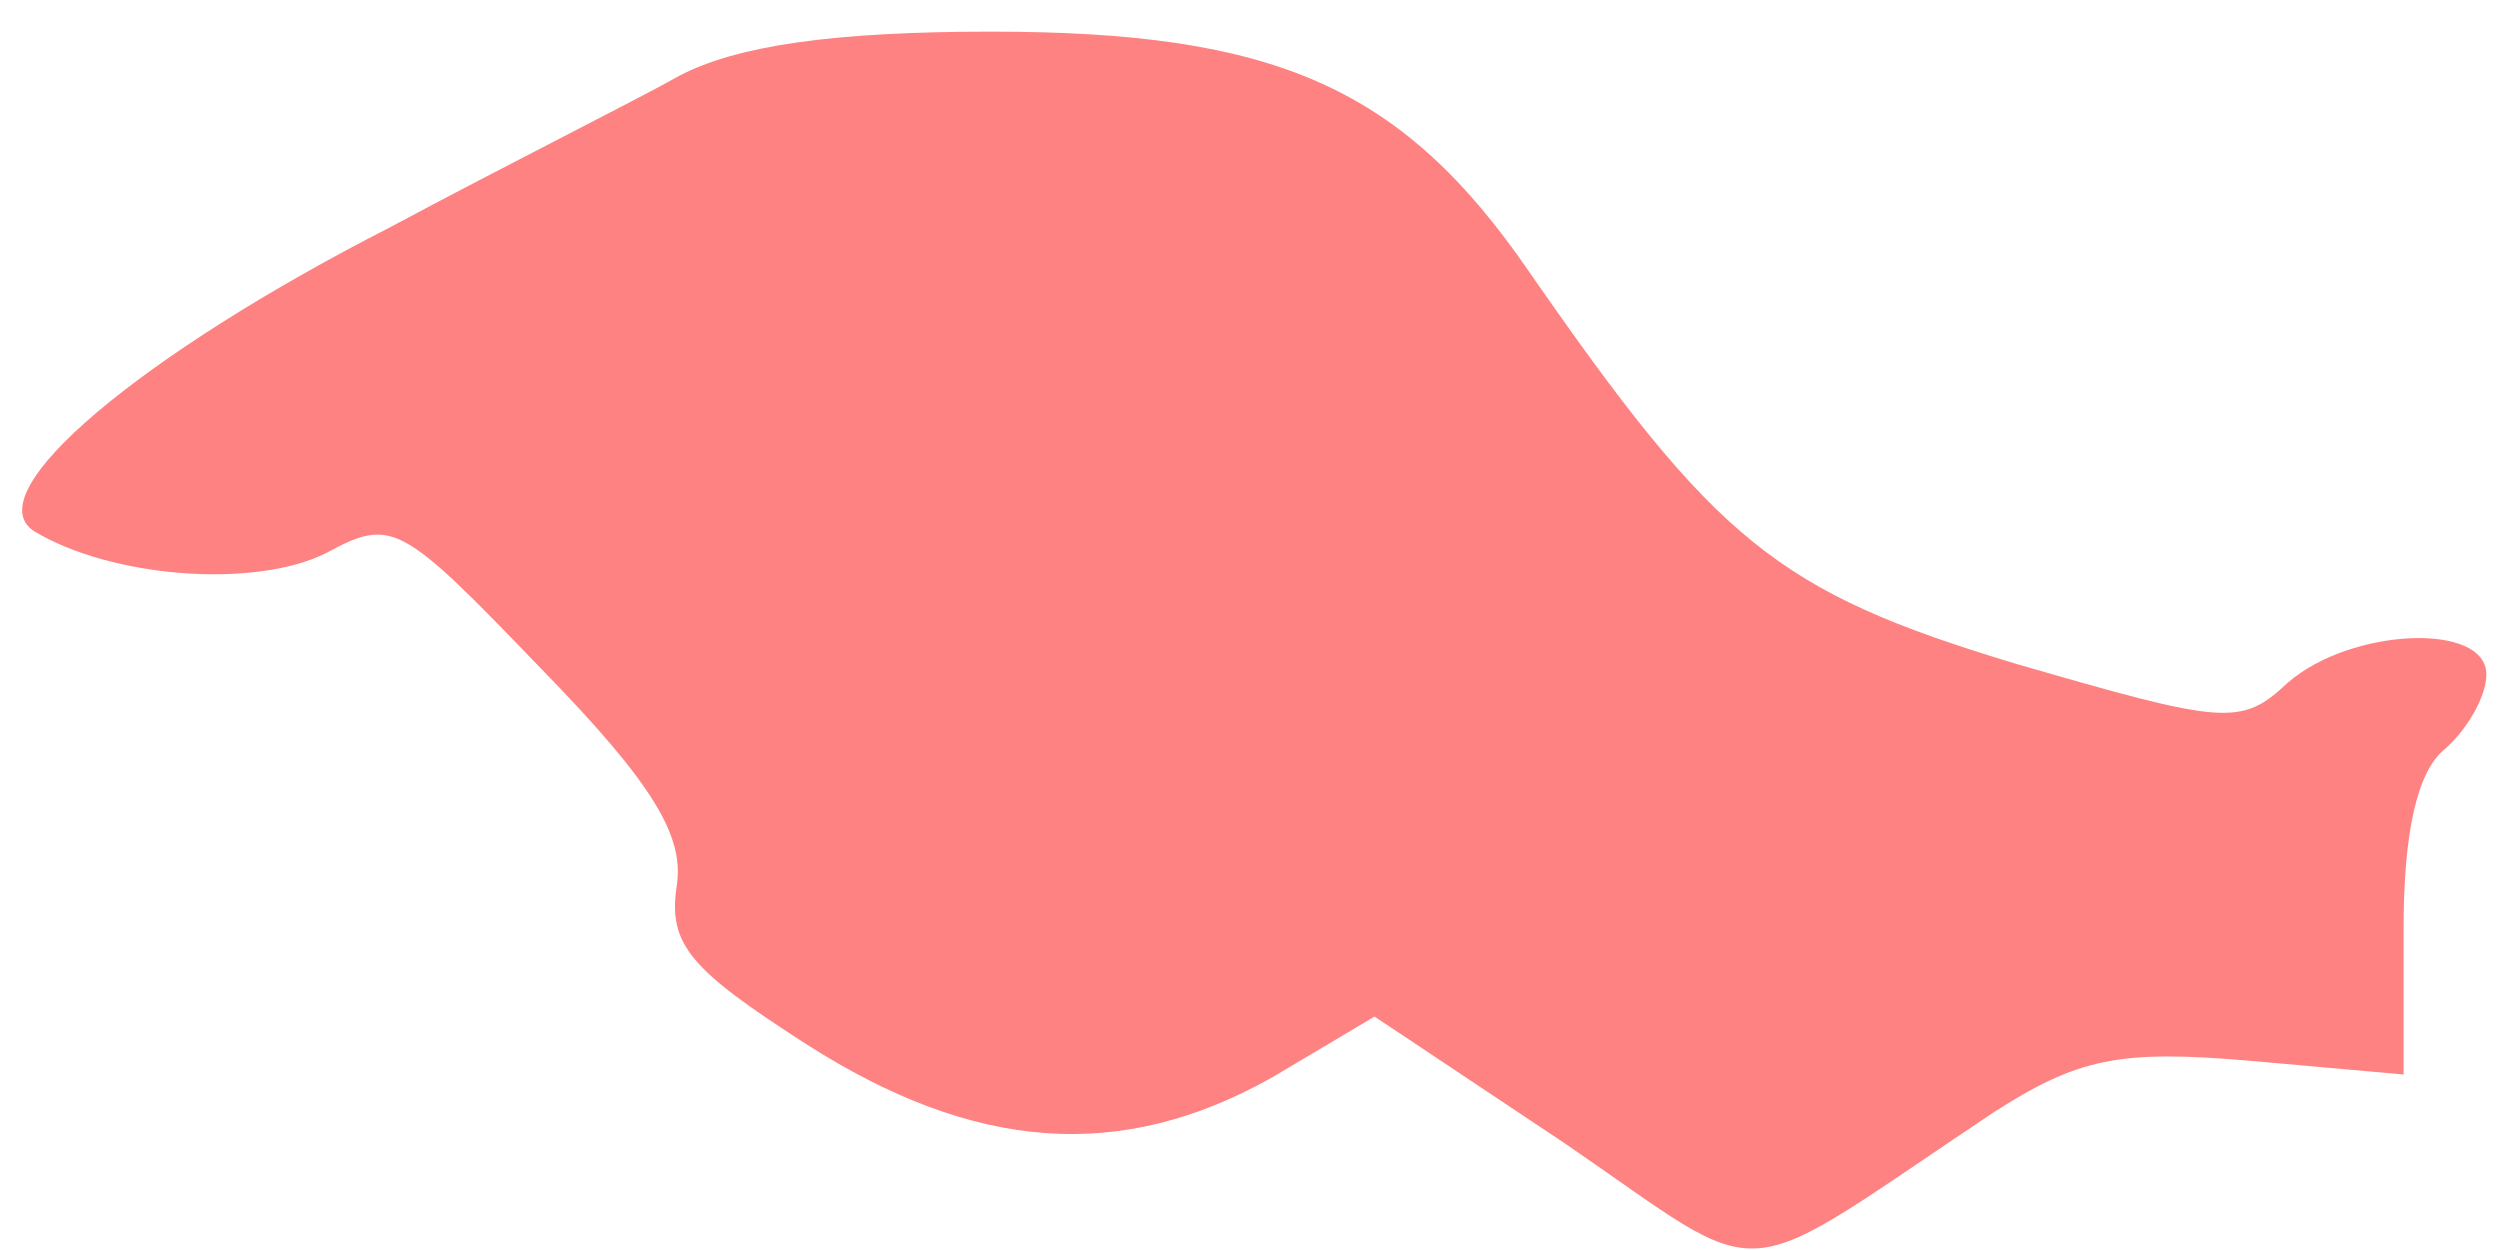 <?xml version="1.0" encoding="UTF-8"?> <svg xmlns="http://www.w3.org/2000/svg" width="64" height="32" viewBox="0 0 64 32" fill="none"><path d="M40.062 29.272L35.188 26.024L32.575 27.577C28.691 29.767 24.948 29.484 20.64 26.73C17.673 24.823 17.108 24.187 17.32 22.704C17.532 21.433 16.755 20.091 13.859 17.125C10.257 13.382 10.046 13.24 8.351 14.158C6.514 15.076 2.842 14.794 0.864 13.593C-0.619 12.605 3.619 9.073 9.975 5.824C12.871 4.271 16.261 2.576 17.391 1.94C18.874 1.163 21.346 0.81 25.372 0.81C32.646 0.81 35.895 2.222 39.144 6.954C43.946 13.876 45.5 15.147 51.574 16.983C56.941 18.537 57.365 18.608 58.566 17.478C60.19 16.065 63.651 15.924 63.651 17.266C63.651 17.831 63.157 18.678 62.592 19.173C61.885 19.738 61.532 21.292 61.532 23.764V27.507L57.577 27.154C54.258 26.871 53.198 27.083 51.009 28.495C44.229 33.016 45.429 32.945 40.062 29.272Z" fill="#FF8282"></path></svg> 